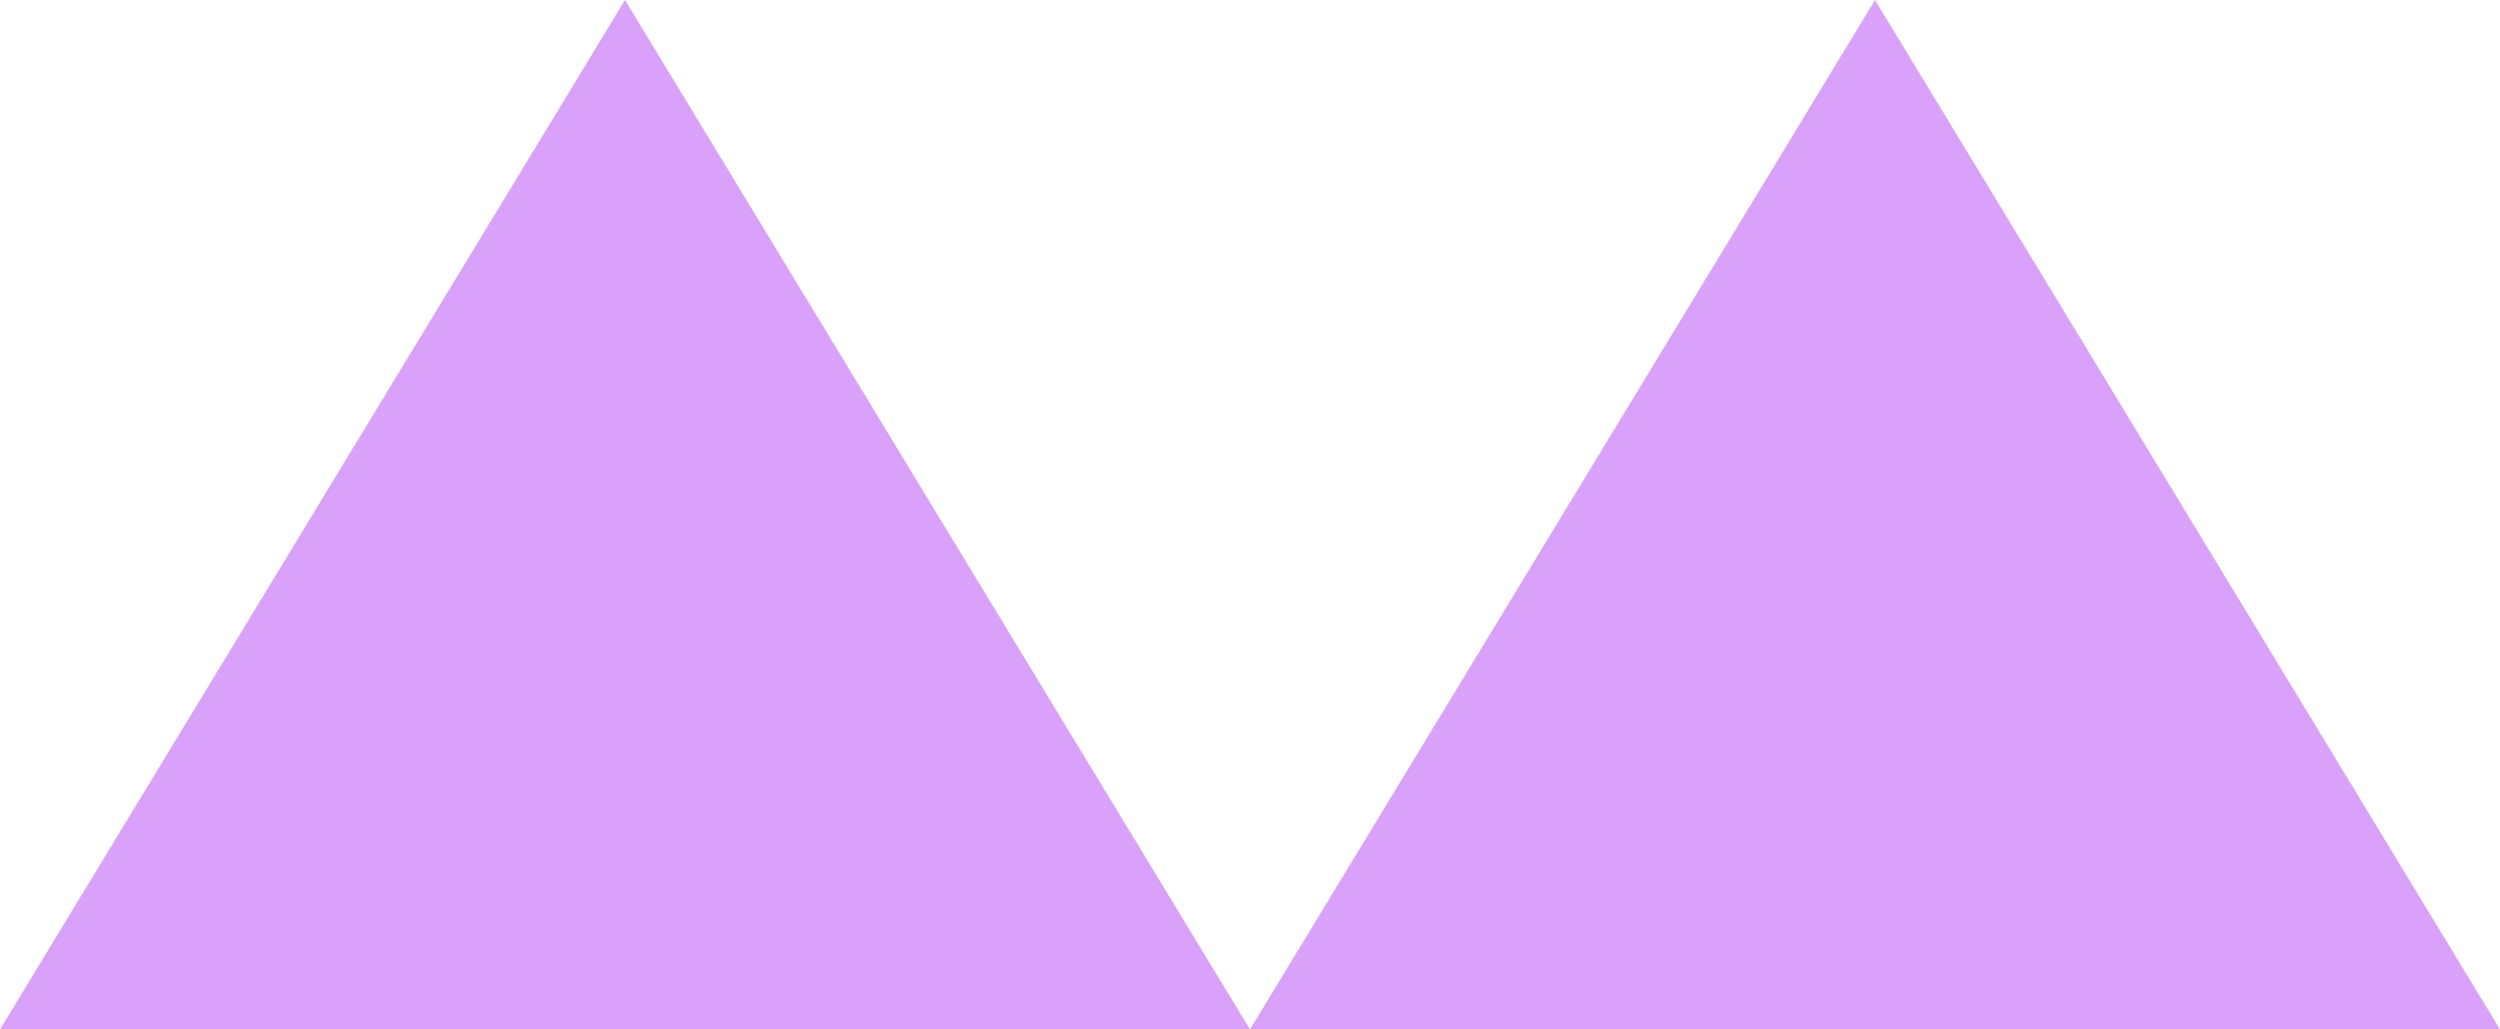 <?xml version="1.0" encoding="UTF-8"?> <svg xmlns="http://www.w3.org/2000/svg" width="153" height="63" viewBox="0 0 153 63" fill="none"><path d="M38.25 0L76.5 63L38.25 126L0 63L38.25 0ZM114.75 0L76.5 63L114.75 126L153 63L114.75 0Z" fill="#DAA1FB"></path></svg> 